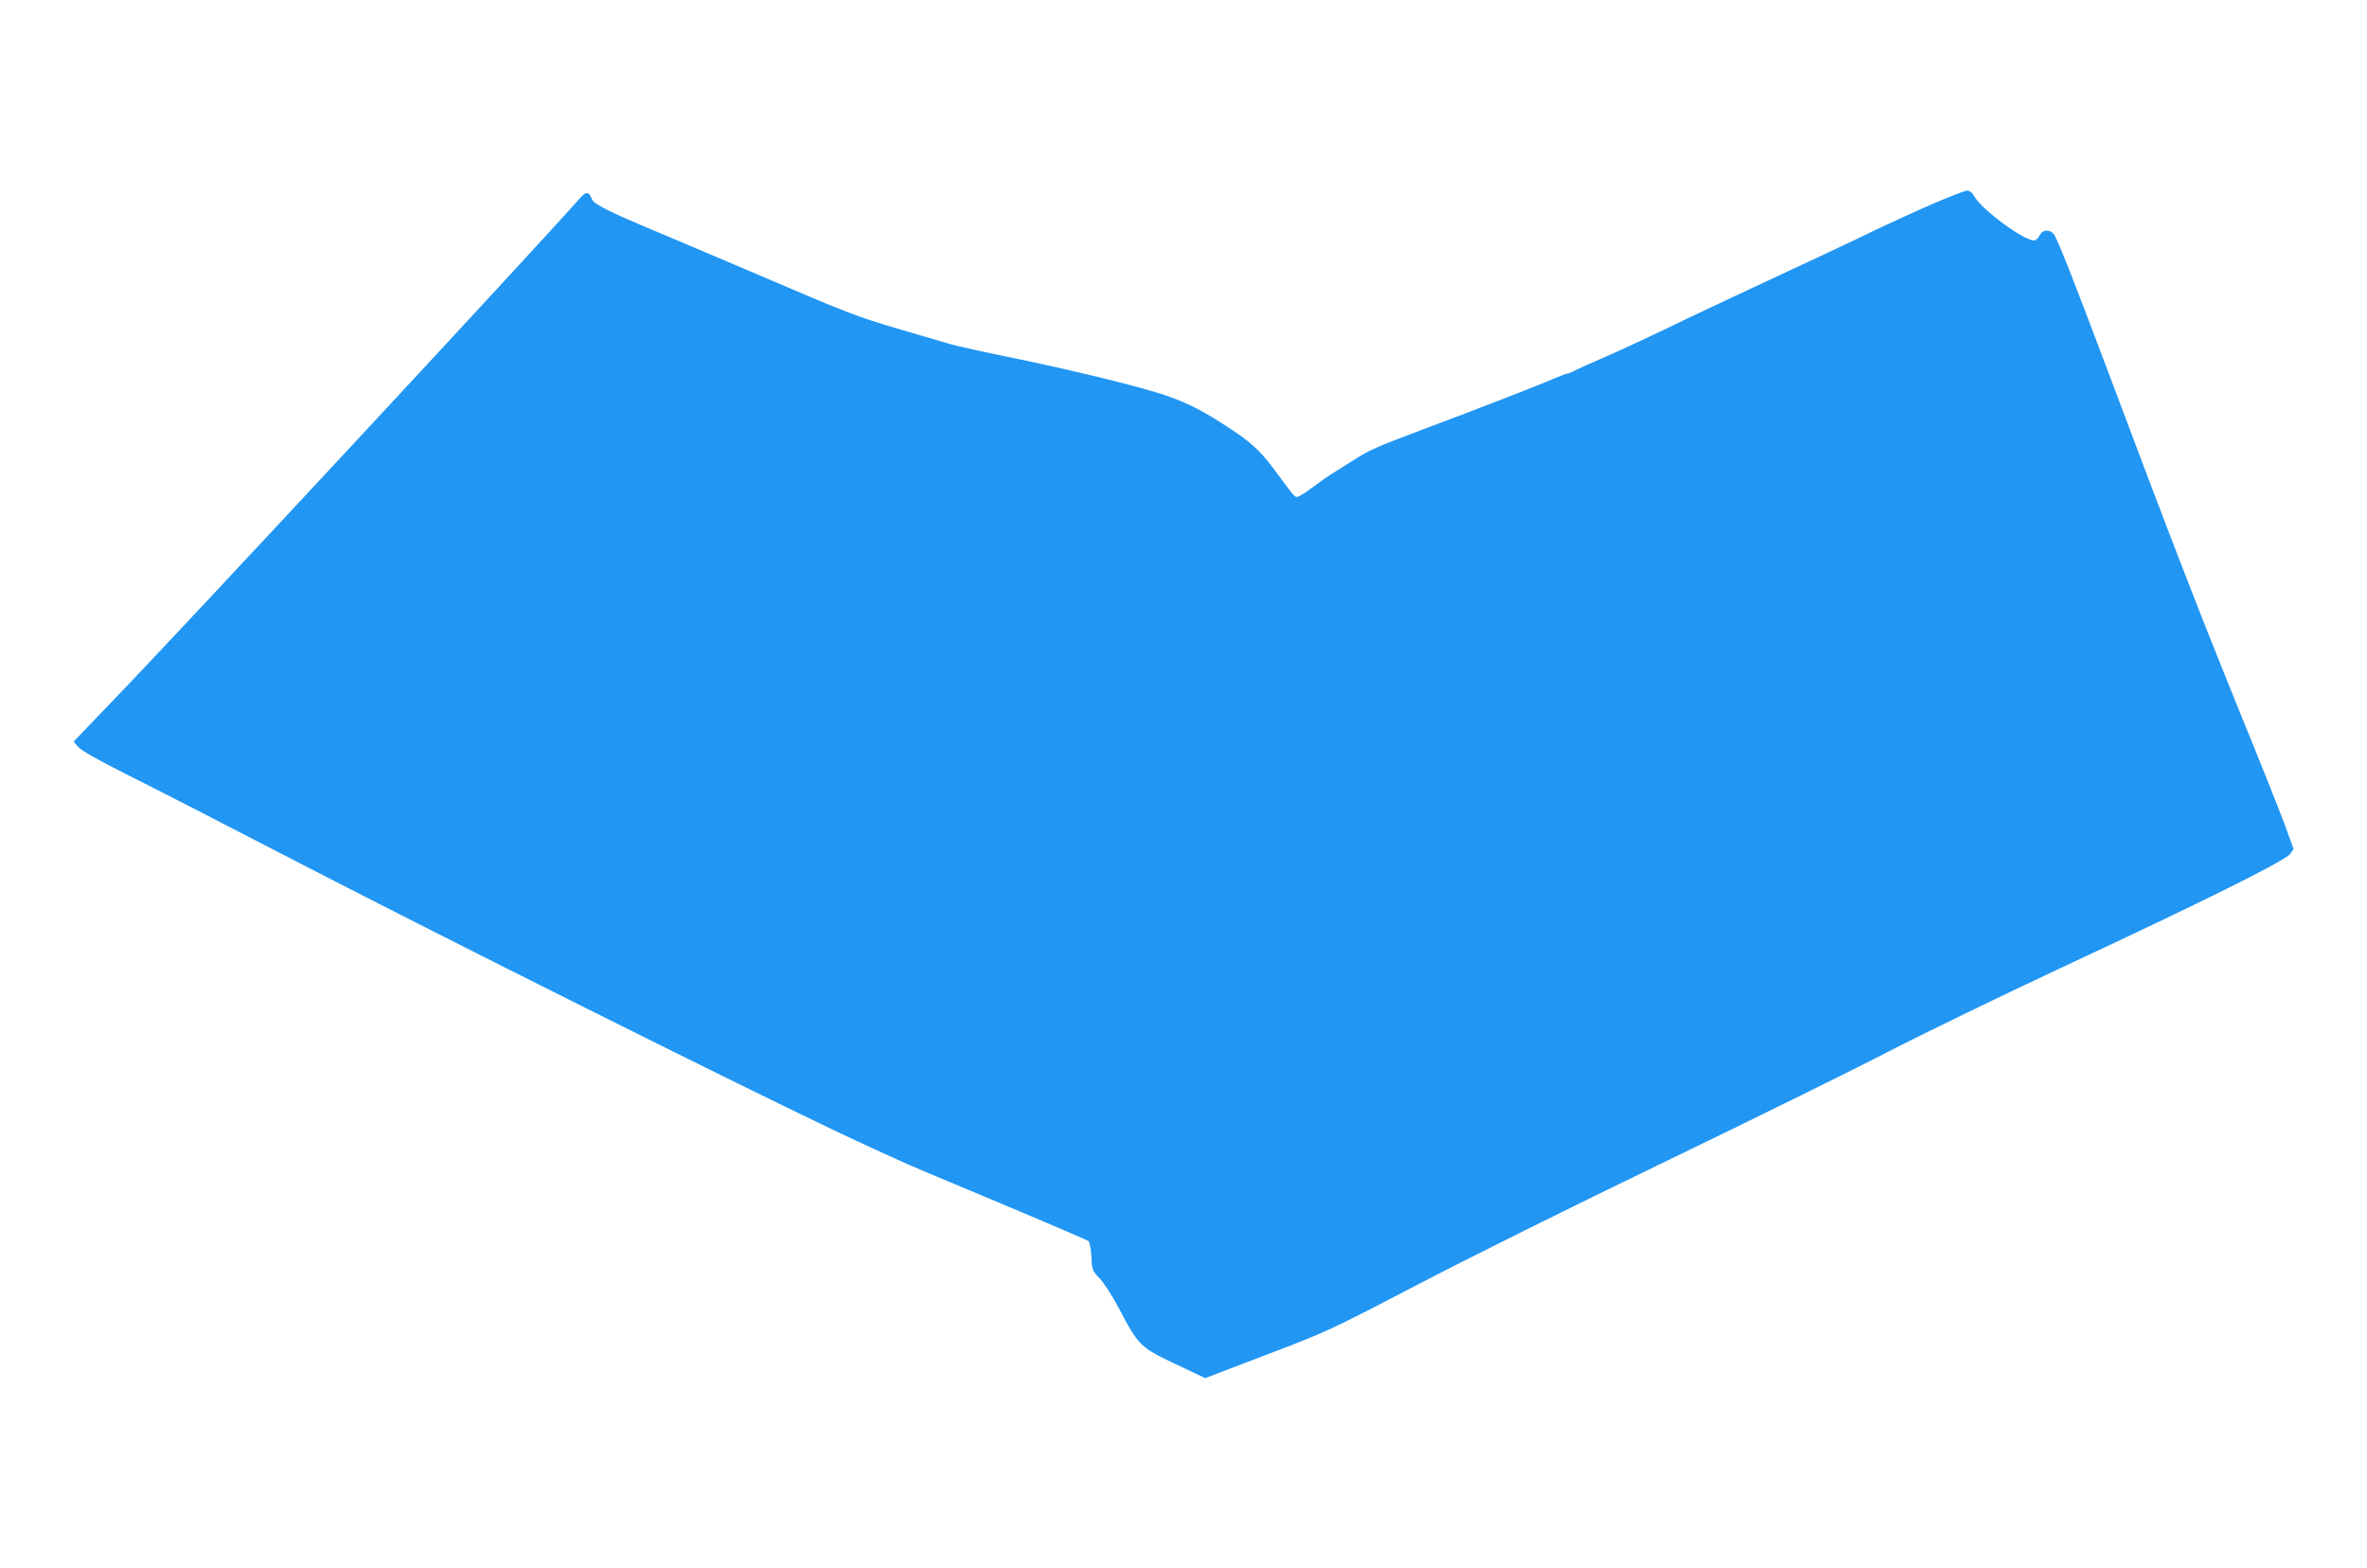 <?xml version="1.0" standalone="no"?>
<!DOCTYPE svg PUBLIC "-//W3C//DTD SVG 20010904//EN"
 "http://www.w3.org/TR/2001/REC-SVG-20010904/DTD/svg10.dtd">
<svg version="1.0" xmlns="http://www.w3.org/2000/svg"
 width="1280pt" height="848pt" viewBox="0 0 1280 848"
 preserveAspectRatio="xMidYMid meet">
<g transform="translate(0,848) scale(0.1,-0.1)"
fill="#2196f3" stroke="none">
<path d="M10455 7379 c-88 -38 -239 -107 -335 -153 -96 -47 -341 -162 -544
-256 -203 -95 -457 -214 -565 -267 -108 -52 -257 -121 -331 -153 -74 -32 -148
-65 -165 -74 -16 -9 -34 -16 -39 -16 -5 0 -34 -11 -65 -24 -79 -35 -422 -168
-711 -276 -262 -99 -294 -113 -380 -168 -30 -19 -81 -51 -113 -71 -32 -20 -76
-51 -99 -69 -23 -18 -55 -40 -72 -49 -35 -18 -20 -31 -137 127 -90 121 -134
161 -294 263 -126 81 -220 125 -355 166 -151 46 -475 124 -751 181 -163 33
-325 69 -360 79 -35 11 -156 46 -269 79 -238 70 -286 89 -760 292 -195 83
-434 185 -530 225 -288 120 -369 161 -379 188 -16 42 -32 43 -65 5 -221 -251
-2140 -2317 -2524 -2715 l-214 -223 24 -28 c15 -19 103 -69 258 -147 129 -64
575 -293 990 -508 766 -395 2239 -1132 2828 -1413 178 -85 405 -189 505 -230
508 -212 873 -367 883 -375 7 -6 14 -43 16 -84 3 -72 5 -76 44 -117 23 -24 70
-97 105 -163 105 -200 115 -211 304 -300 l162 -77 333 127 c326 124 341 131
809 375 262 137 859 434 1326 659 468 226 1017 496 1220 601 204 105 631 312
950 461 755 352 1204 575 1229 611 l19 27 -52 143 c-30 79 -132 337 -229 573
-222 546 -382 958 -722 1865 -195 519 -279 731 -296 747 -28 26 -61 20 -76
-13 -6 -13 -19 -24 -29 -24 -56 0 -278 163 -321 236 -13 23 -27 34 -41 33 -12
0 -94 -32 -182 -70z"/>
</g>
</svg>
